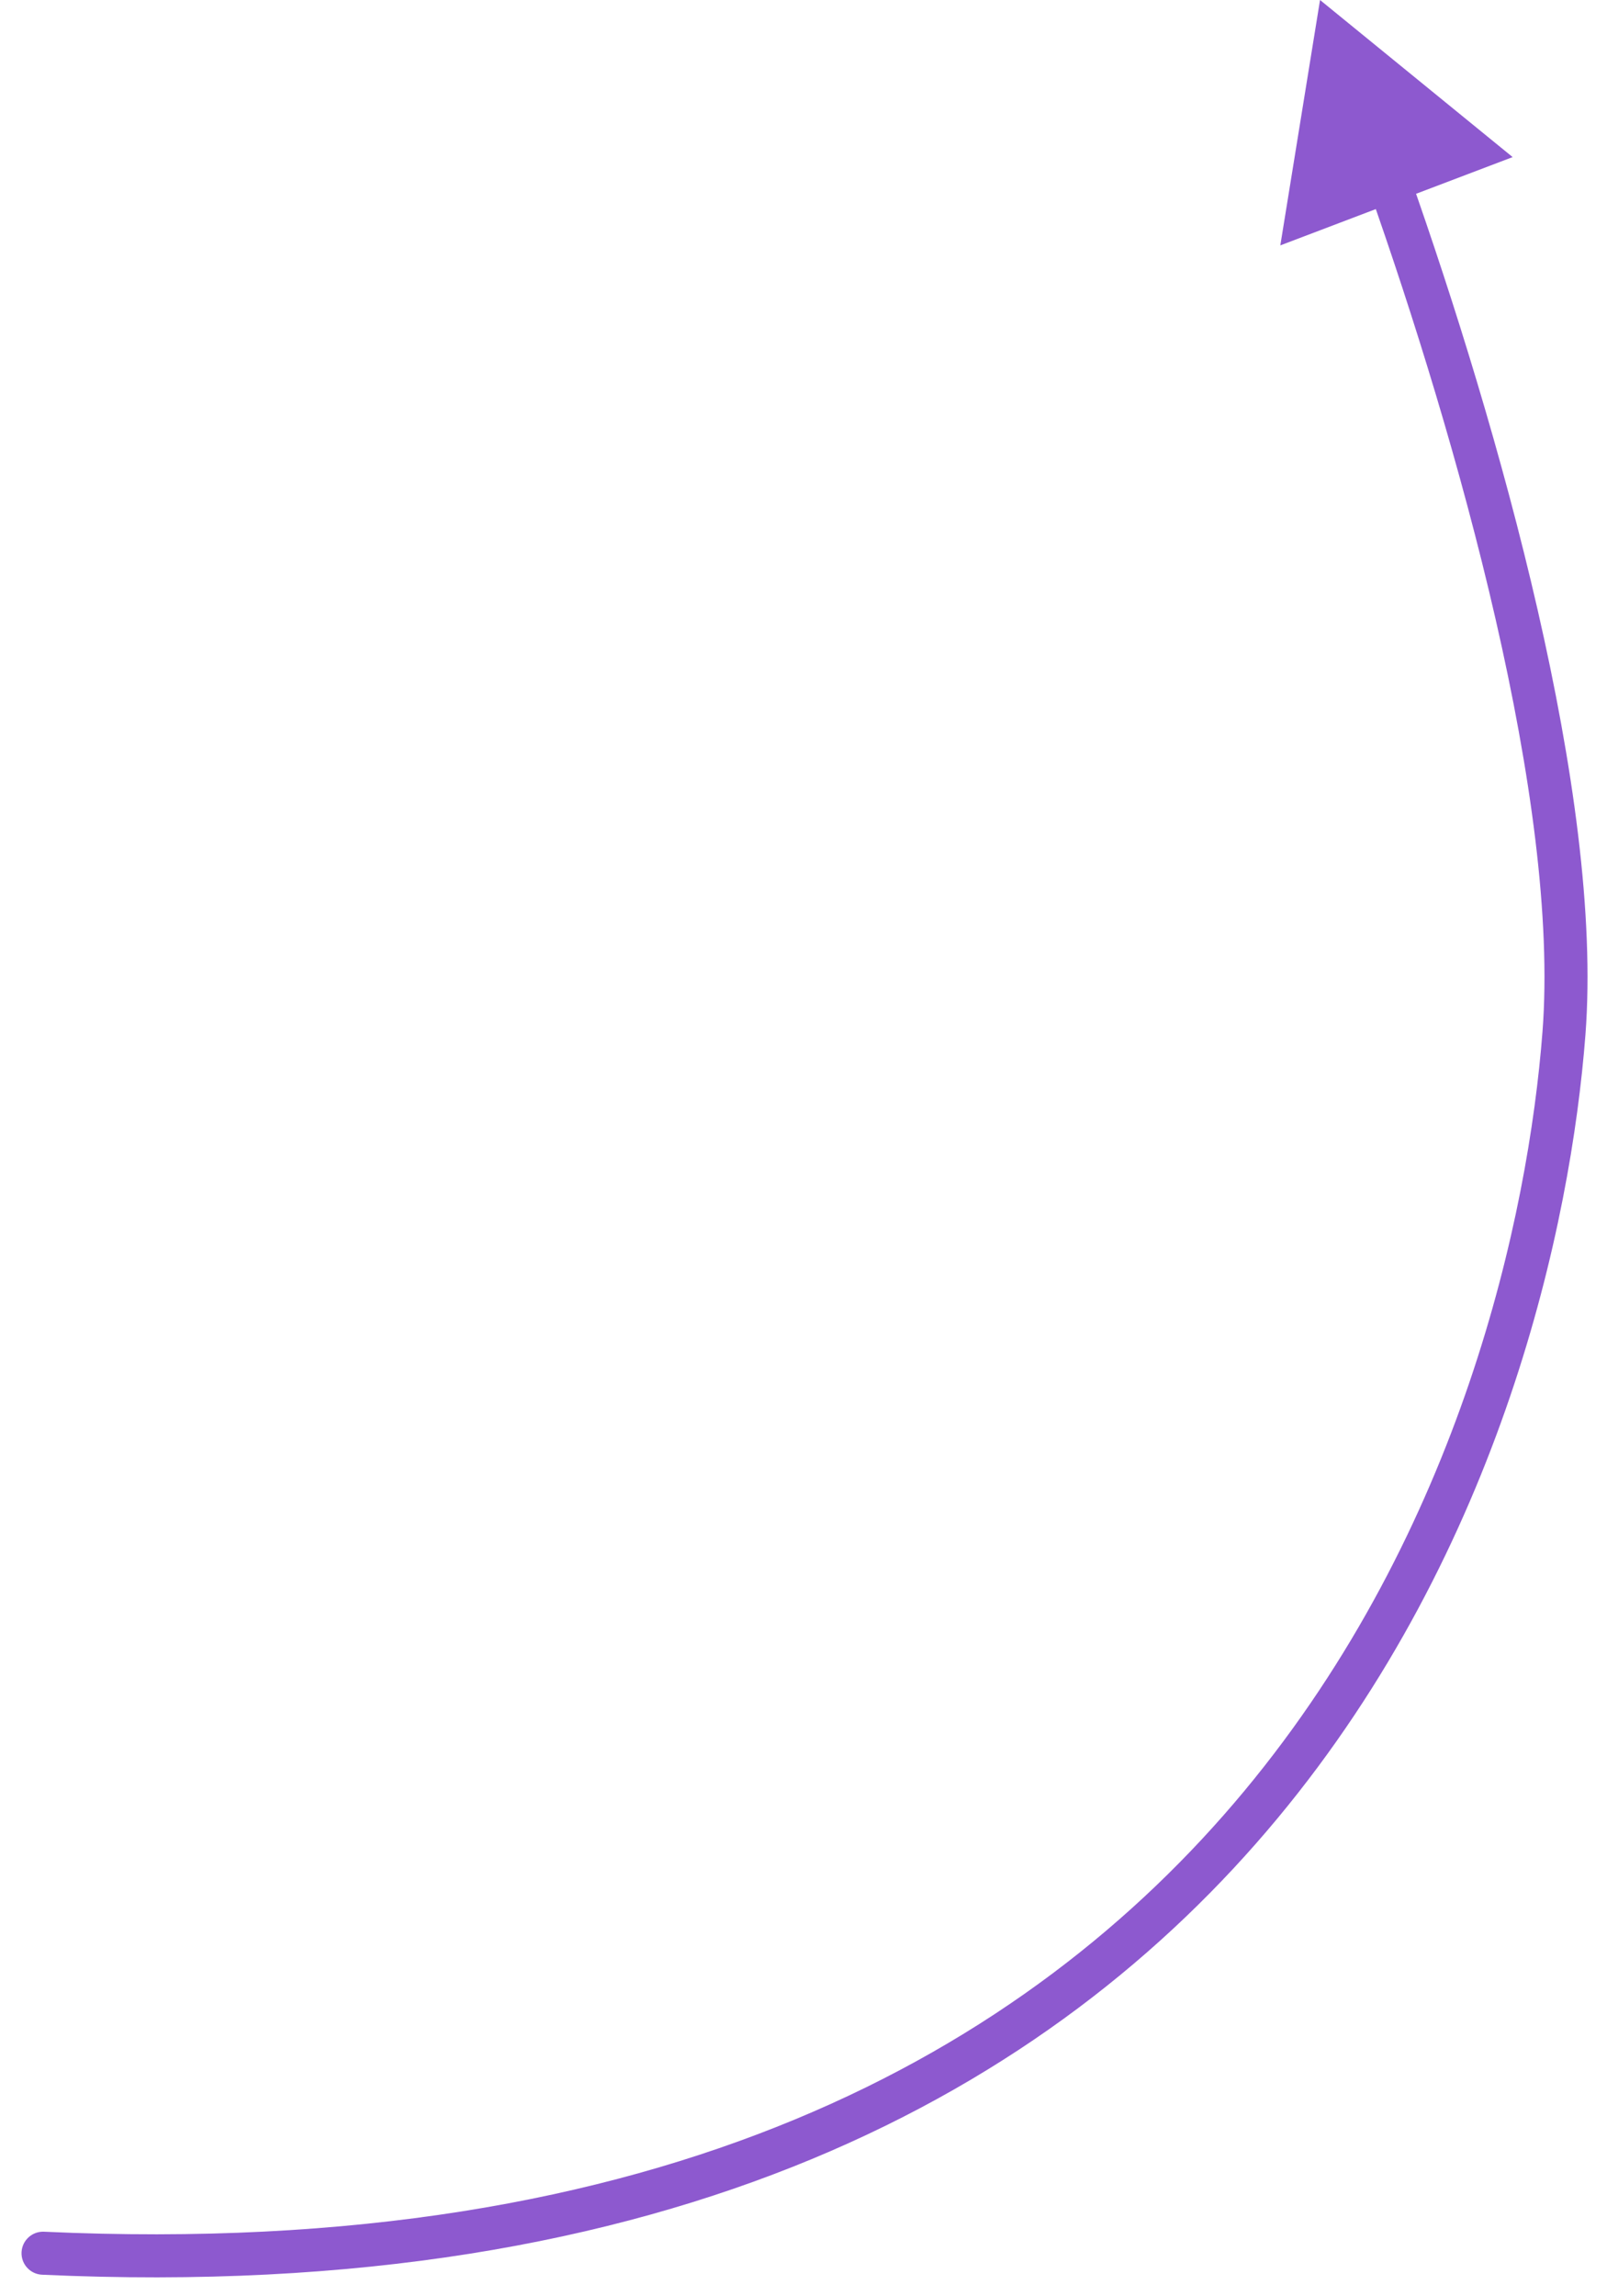 <?xml version="1.0" encoding="UTF-8"?> <svg xmlns="http://www.w3.org/2000/svg" width="56" height="80" viewBox="0 0 56 80" fill="none"> <path d="M1.534 77.751C1.121 77.732 0.77 78.052 0.751 78.466C0.732 78.879 1.052 79.23 1.466 79.249L1.534 77.751ZM54.5 36L53.752 35.943L54.5 36ZM46 0L44.616 8.549L52.712 5.473L46 0ZM1.466 79.249C23.425 80.259 36.661 72.804 44.514 63.354C52.336 53.943 54.741 42.648 55.248 36.057L53.752 35.943C53.259 42.352 50.914 53.307 43.361 62.396C35.839 71.446 23.075 78.741 1.534 77.751L1.466 79.249ZM55.248 36.057C55.569 31.879 54.803 26.576 53.584 21.253C52.362 15.915 50.67 10.496 49.105 6.061L47.69 6.56C49.243 10.959 50.916 16.321 52.121 21.587C53.331 26.868 54.056 31.994 53.752 35.943L55.248 36.057Z" fill="#8D59CF"></path> </svg> 
